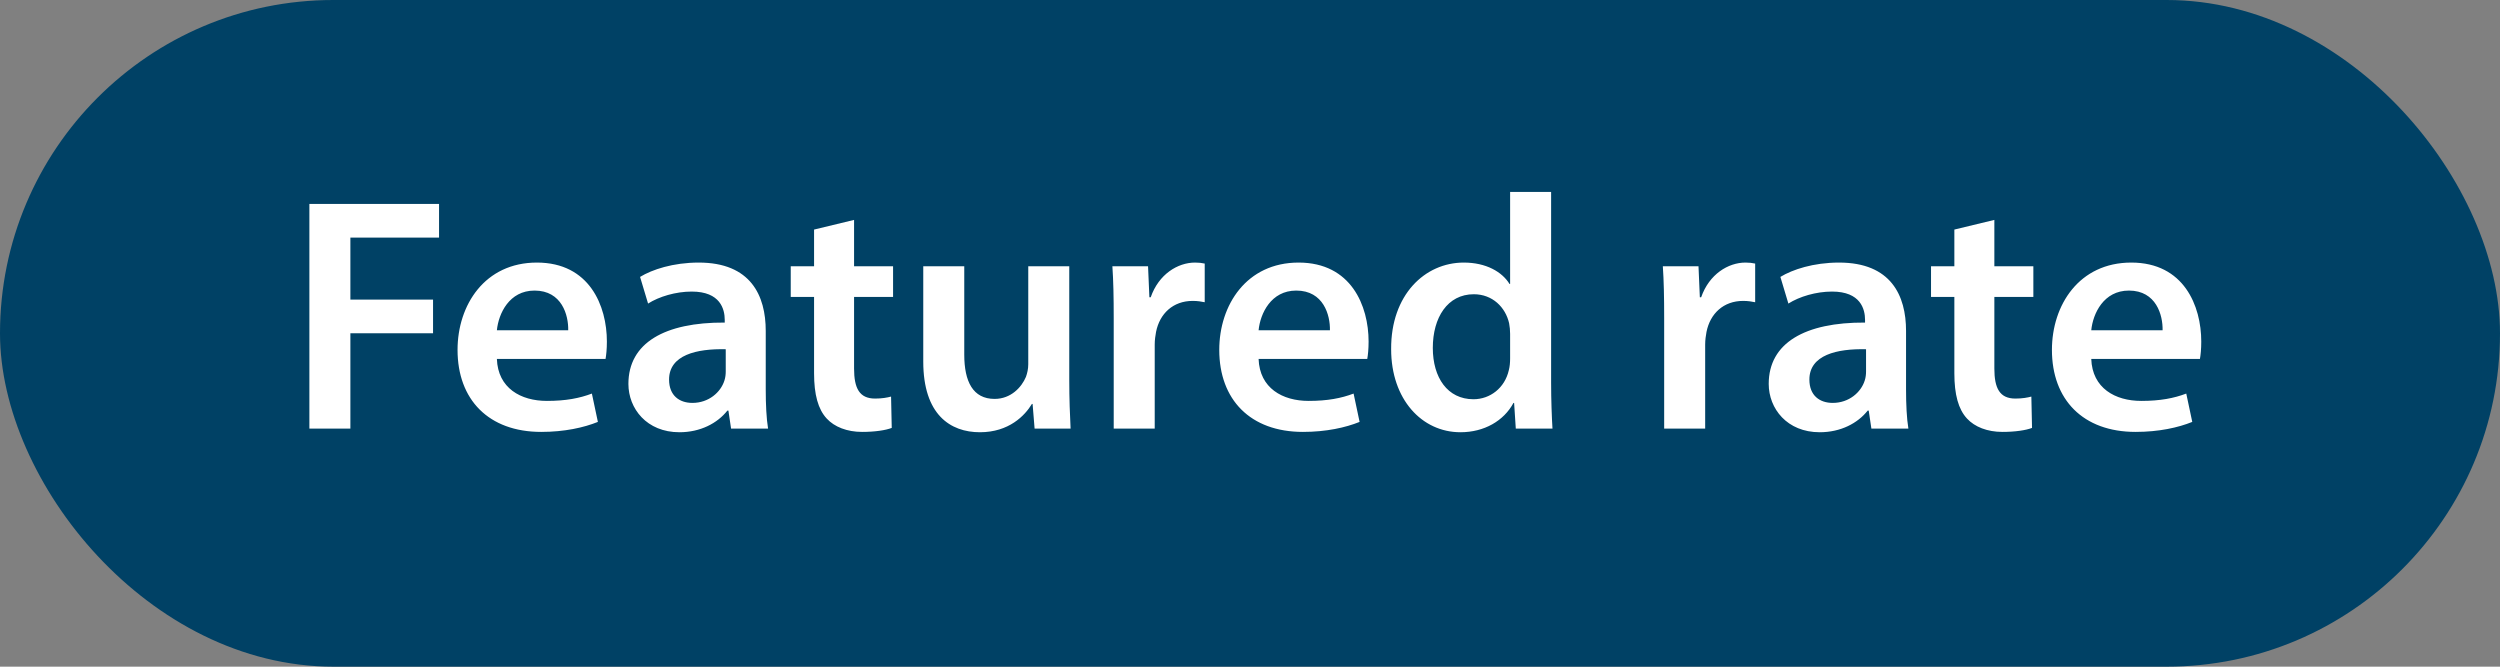 <svg width="105" height="28" viewBox="0 0 105 28" fill="none" xmlns="http://www.w3.org/2000/svg">
<rect x="0" y="0" width="105" height="28" fill="#808080" stroke="none"/>
<rect width="105" height="28" rx="14" fill="#004165"/>
<path d="M12.994 18V8.564H18.44V9.978H14.716V12.582H18.188V13.996H14.716V18H12.994ZM25.433 15.074H20.869C20.911 16.306 21.877 16.838 22.969 16.838C23.767 16.838 24.341 16.726 24.859 16.53L25.111 17.72C24.523 17.958 23.711 18.14 22.731 18.14C20.519 18.14 19.217 16.782 19.217 14.696C19.217 12.806 20.365 11.028 22.549 11.028C24.761 11.028 25.489 12.848 25.489 14.346C25.489 14.668 25.461 14.92 25.433 15.074ZM20.869 13.87H23.865C23.879 13.24 23.599 12.204 22.451 12.204C21.387 12.204 20.939 13.17 20.869 13.87ZM32.259 18H30.705L30.593 17.244H30.551C30.131 17.776 29.417 18.154 28.535 18.154C27.163 18.154 26.393 17.16 26.393 16.124C26.393 14.402 27.919 13.534 30.439 13.548V13.436C30.439 12.988 30.257 12.246 29.053 12.246C28.381 12.246 27.681 12.456 27.219 12.75L26.883 11.63C27.387 11.322 28.269 11.028 29.347 11.028C31.531 11.028 32.161 12.414 32.161 13.898V16.362C32.161 16.978 32.189 17.58 32.259 18ZM30.481 15.606V14.668C29.263 14.64 28.101 14.906 28.101 15.942C28.101 16.614 28.535 16.922 29.081 16.922C29.767 16.922 30.271 16.474 30.425 15.984C30.467 15.858 30.481 15.718 30.481 15.606ZM34.191 9.642L35.871 9.236V11.182H37.509V12.47H35.871V15.48C35.871 16.306 36.095 16.74 36.753 16.74C37.047 16.74 37.271 16.698 37.425 16.656L37.453 17.972C37.201 18.07 36.753 18.14 36.207 18.14C35.577 18.14 35.045 17.93 34.723 17.58C34.359 17.188 34.191 16.572 34.191 15.676V12.47H33.211V11.182H34.191V9.642ZM44.909 11.182V15.956C44.909 16.768 44.937 17.44 44.965 18H43.453L43.369 16.964H43.341C43.047 17.454 42.375 18.154 41.157 18.154C39.911 18.154 38.777 17.412 38.777 15.186V11.182H40.499V14.892C40.499 16.026 40.863 16.754 41.773 16.754C42.459 16.754 42.907 16.264 43.089 15.83C43.145 15.676 43.187 15.494 43.187 15.298V11.182H44.909ZM46.776 18V13.38C46.776 12.456 46.762 11.798 46.72 11.182H48.218L48.274 12.484H48.33C48.666 11.518 49.464 11.028 50.192 11.028C50.36 11.028 50.458 11.042 50.598 11.07V12.694C50.458 12.666 50.304 12.638 50.094 12.638C49.268 12.638 48.708 13.17 48.554 13.94C48.526 14.094 48.498 14.276 48.498 14.472V18H46.776ZM57.425 15.074H52.861C52.903 16.306 53.869 16.838 54.961 16.838C55.759 16.838 56.333 16.726 56.851 16.53L57.103 17.72C56.515 17.958 55.703 18.14 54.723 18.14C52.511 18.14 51.209 16.782 51.209 14.696C51.209 12.806 52.357 11.028 54.541 11.028C56.753 11.028 57.481 12.848 57.481 14.346C57.481 14.668 57.453 14.92 57.425 15.074ZM52.861 13.87H55.857C55.871 13.24 55.591 12.204 54.443 12.204C53.379 12.204 52.931 13.17 52.861 13.87ZM63.425 8.06H65.147V16.082C65.147 16.782 65.175 17.538 65.204 18H63.663L63.593 16.922H63.566C63.16 17.678 62.334 18.154 61.34 18.154C59.715 18.154 58.428 16.768 58.428 14.668C58.413 12.386 59.842 11.028 61.48 11.028C62.417 11.028 63.09 11.42 63.398 11.924H63.425V8.06ZM63.425 15.046V14.024C63.425 13.884 63.411 13.716 63.383 13.576C63.23 12.904 62.684 12.358 61.9 12.358C60.794 12.358 60.178 13.338 60.178 14.612C60.178 15.858 60.794 16.768 61.886 16.768C62.586 16.768 63.202 16.292 63.37 15.55C63.411 15.396 63.425 15.228 63.425 15.046ZM69.895 18V13.38C69.895 12.456 69.881 11.798 69.839 11.182H71.337L71.393 12.484H71.449C71.785 11.518 72.583 11.028 73.311 11.028C73.479 11.028 73.577 11.042 73.717 11.07V12.694C73.577 12.666 73.423 12.638 73.213 12.638C72.387 12.638 71.827 13.17 71.673 13.94C71.645 14.094 71.617 14.276 71.617 14.472V18H69.895ZM80.152 18H78.598L78.486 17.244H78.444C78.024 17.776 77.31 18.154 76.428 18.154C75.056 18.154 74.286 17.16 74.286 16.124C74.286 14.402 75.812 13.534 78.332 13.548V13.436C78.332 12.988 78.15 12.246 76.946 12.246C76.274 12.246 75.574 12.456 75.112 12.75L74.776 11.63C75.28 11.322 76.162 11.028 77.24 11.028C79.424 11.028 80.054 12.414 80.054 13.898V16.362C80.054 16.978 80.082 17.58 80.152 18ZM78.374 15.606V14.668C77.156 14.64 75.994 14.906 75.994 15.942C75.994 16.614 76.428 16.922 76.974 16.922C77.66 16.922 78.164 16.474 78.318 15.984C78.36 15.858 78.374 15.718 78.374 15.606ZM82.083 9.642L83.763 9.236V11.182H85.401V12.47H83.763V15.48C83.763 16.306 83.987 16.74 84.645 16.74C84.939 16.74 85.163 16.698 85.317 16.656L85.345 17.972C85.093 18.07 84.645 18.14 84.099 18.14C83.469 18.14 82.937 17.93 82.615 17.58C82.251 17.188 82.083 16.572 82.083 15.676V12.47H81.103V11.182H82.083V9.642ZM92.397 15.074H87.833C87.875 16.306 88.841 16.838 89.933 16.838C90.731 16.838 91.305 16.726 91.823 16.53L92.075 17.72C91.487 17.958 90.675 18.14 89.695 18.14C87.483 18.14 86.181 16.782 86.181 14.696C86.181 12.806 87.329 11.028 89.513 11.028C91.725 11.028 92.453 12.848 92.453 14.346C92.453 14.668 92.425 14.92 92.397 15.074ZM87.833 13.87H90.829C90.843 13.24 90.563 12.204 89.415 12.204C88.351 12.204 87.903 13.17 87.833 13.87Z" fill="white"/>
</svg>
